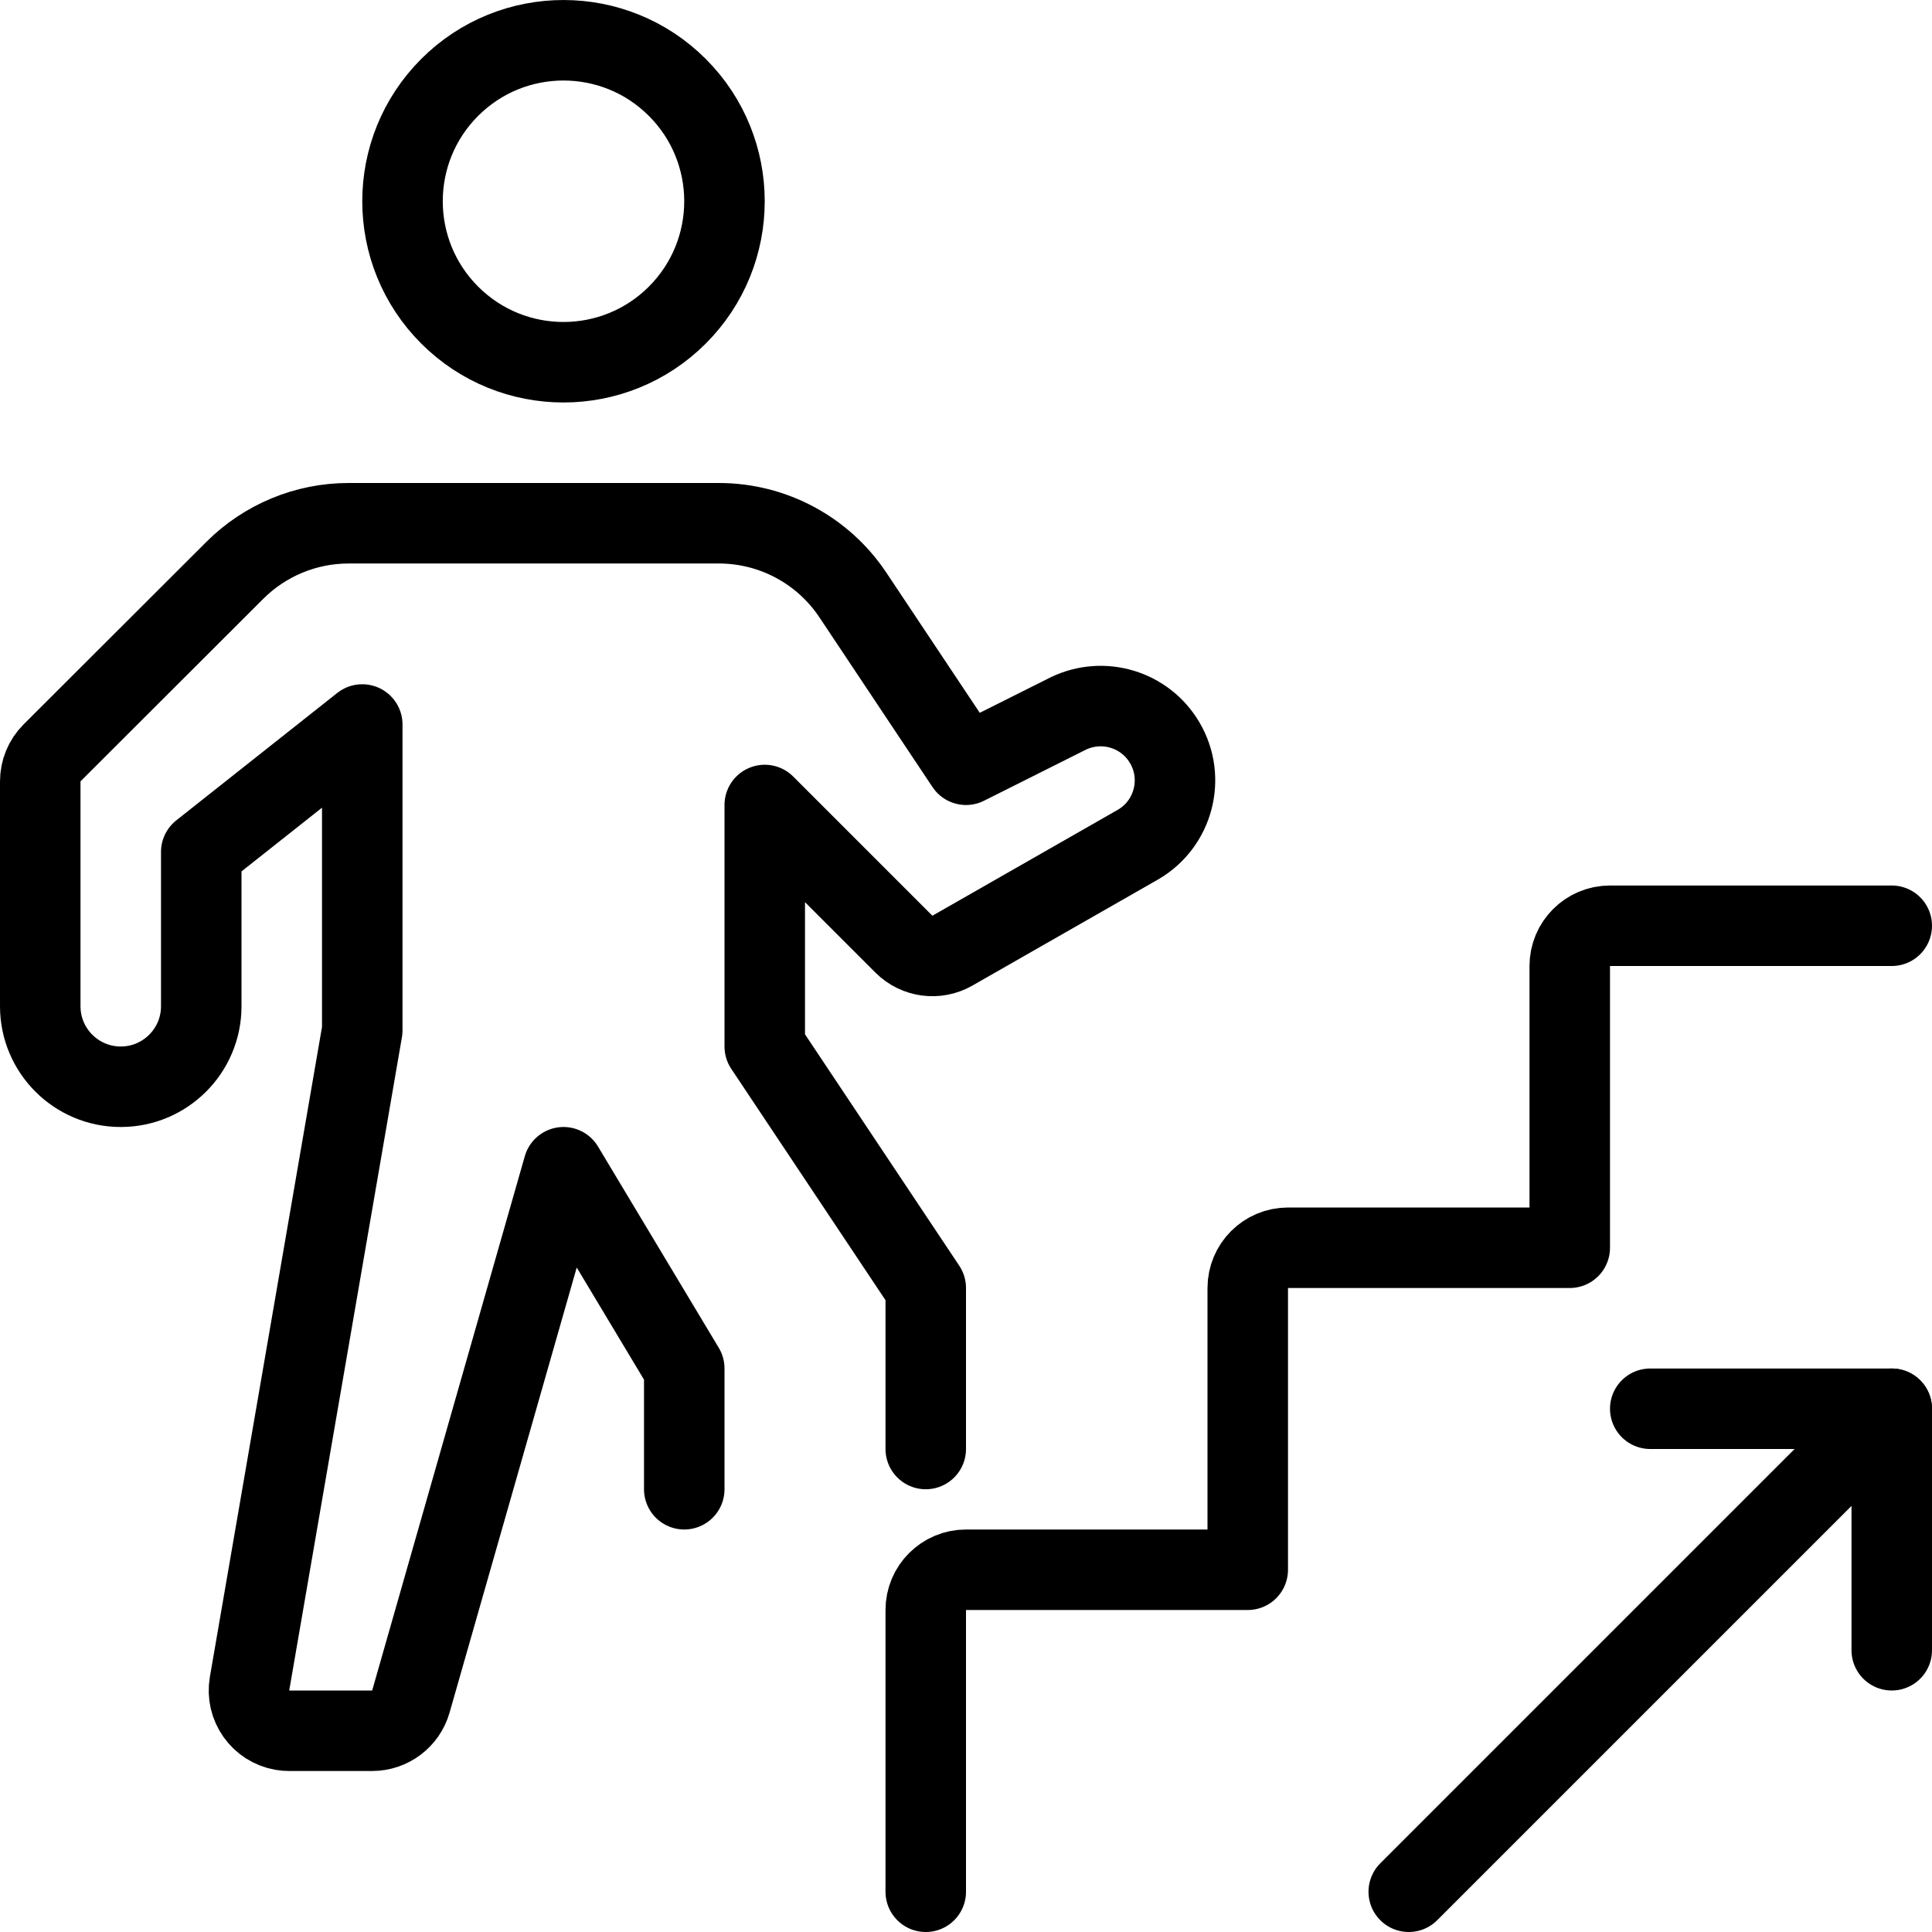 <svg xmlns="http://www.w3.org/2000/svg" xmlns:xlink="http://www.w3.org/1999/xlink" version="1.1" viewBox="0 0 24 24" fill="currentColor" width="100"  height="100" >
  <g stroke-linecap="round" stroke-width="1" stroke="#000000" fill="none" stroke-linejoin="round">
    <path d="M11.5,23.5v-3.5l5.32907e-15,7.54979e-08c-4.16963e-08,-0.276 0.224,-0.5 0.5,-0.5h3.5v-3.5l5.32907e-15,7.54979e-08c-4.16963e-08,-0.276 0.224,-0.5 0.5,-0.5h3.5v-3.5l7.10543e-15,7.54979e-08c-4.16963e-08,-0.276 0.224,-0.5 0.5,-0.5h3.5" stroke="#000000" fill="none"></path>
    <path d="M17.5,23.5l6,-6" stroke="#000000" fill="none"></path>
    <path d="M20.5,17.5h3v3" stroke="#000000" fill="none"></path>
    <path d="M11.5,18v-2l-2,-3v-3l1.73,1.73l-2.52504e-08,-2.51149e-08c0.159,0.158 0.405,0.191 0.6,0.08l2.31,-1.32l2.06258e-08,-1.21084e-08c0.44,-0.258 0.587,-0.824 0.329,-1.263c-0.244,-0.416 -0.766,-0.573 -1.2,-0.363l-1.269,0.636l-1.406,-2.11l-4.34381e-08,-6.51063e-08c-0.371,-0.556 -0.995,-0.89 -1.664,-0.89h-4.6l4.3004e-08,-9.18376e-12c-0.53,0 -1.039,0.211 -1.414,0.586l-2.27,2.267l9.16699e-09,-9.19015e-09c-0.094,0.094 -0.146,0.221 -0.146,0.354v2.793l1.15463e-14,1.36095e-07c8.33927e-08,0.552 0.448,1 1,1c0.552,-8.33927e-08 1,-0.448 1,-1v-1.917l2,-1.583v3.8l-1.4,8.115l-1.19369e-08,6.91948e-08c-0.047,0.272 0.136,0.531 0.408,0.578c0.028,0.005 0.057,0.007 0.085,0.007h1.03l3.33574e-09,8.98837e-13c0.223,6.0391e-05 0.42,-0.148 0.481,-0.363l1.896,-6.637l1.5,2.5v1.5" stroke="#000000" fill="none"></path>
    <path d="M8.414,1.086c0.781,0.781 0.781,2.047 0,2.828c-0.781,0.781 -2.047,0.781 -2.828,0c-0.781,-0.781 -0.781,-2.047 -8.88178e-16,-2.828c0.781,-0.781 2.047,-0.781 2.828,-4.44089e-16" stroke="#000000" fill="none"></path>
  </g>
</svg>